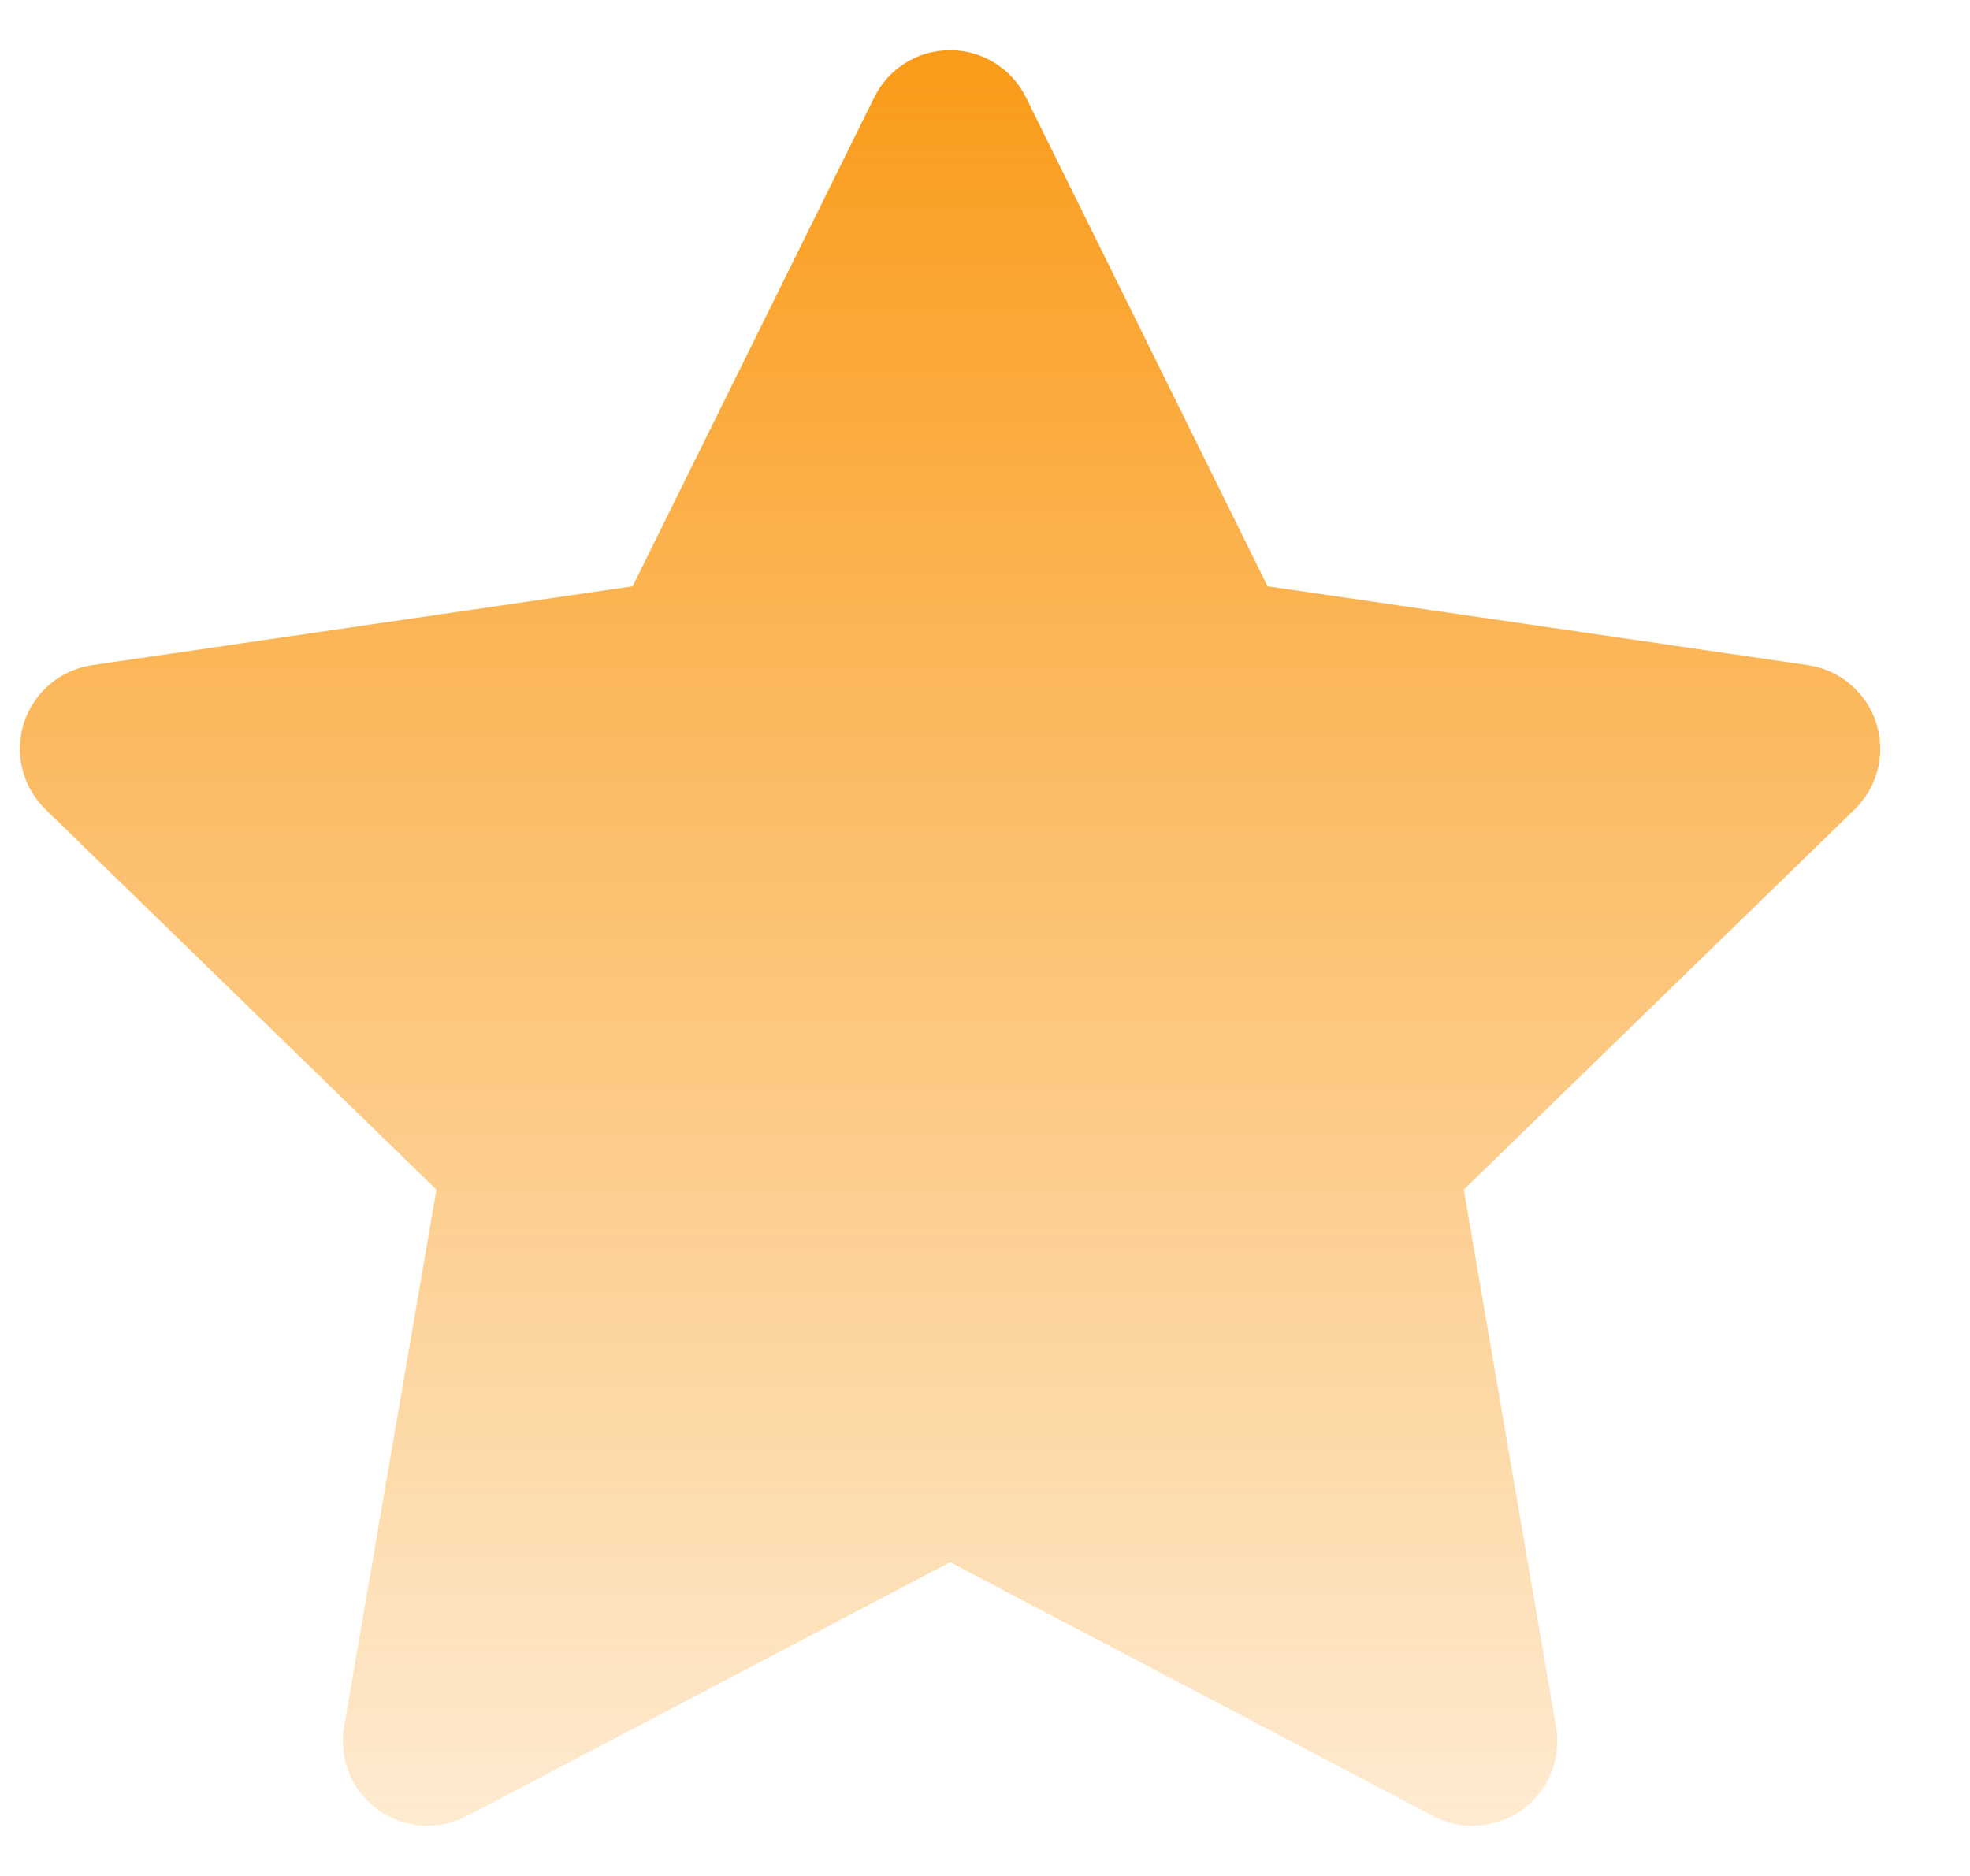<svg width="21" height="20" viewBox="0 0 21 20" fill="none" xmlns="http://www.w3.org/2000/svg">
<path d="M10.936 1.037C10.784 0.73 10.471 0.535 10.128 0.535C9.785 0.535 9.471 0.73 9.32 1.037L6.744 6.25L0.983 7.091C0.644 7.141 0.362 7.379 0.256 7.705C0.15 8.031 0.239 8.39 0.485 8.629L4.652 12.683L3.668 18.411C3.61 18.749 3.749 19.091 4.027 19.293C4.304 19.494 4.672 19.521 4.976 19.362L10.128 16.655L15.279 19.362C15.583 19.521 15.951 19.494 16.229 19.293C16.506 19.091 16.645 18.749 16.587 18.411L15.604 12.683L19.771 8.629C20.017 8.39 20.105 8.031 20 7.705C19.894 7.379 19.612 7.141 19.272 7.091L13.512 6.25L10.936 1.037Z" fill="url(#paint0_linear_5432_624)"/>
<defs>
<linearGradient id="paint0_linear_5432_624" x1="10.128" y1="0.535" x2="10.128" y2="19.465" gradientUnits="userSpaceOnUse">
<stop stop-color="#FA9B19"/>
<stop offset="1" stop-color="#FA9B19" stop-opacity="0.2"/>
</linearGradient>
</defs>
</svg>
